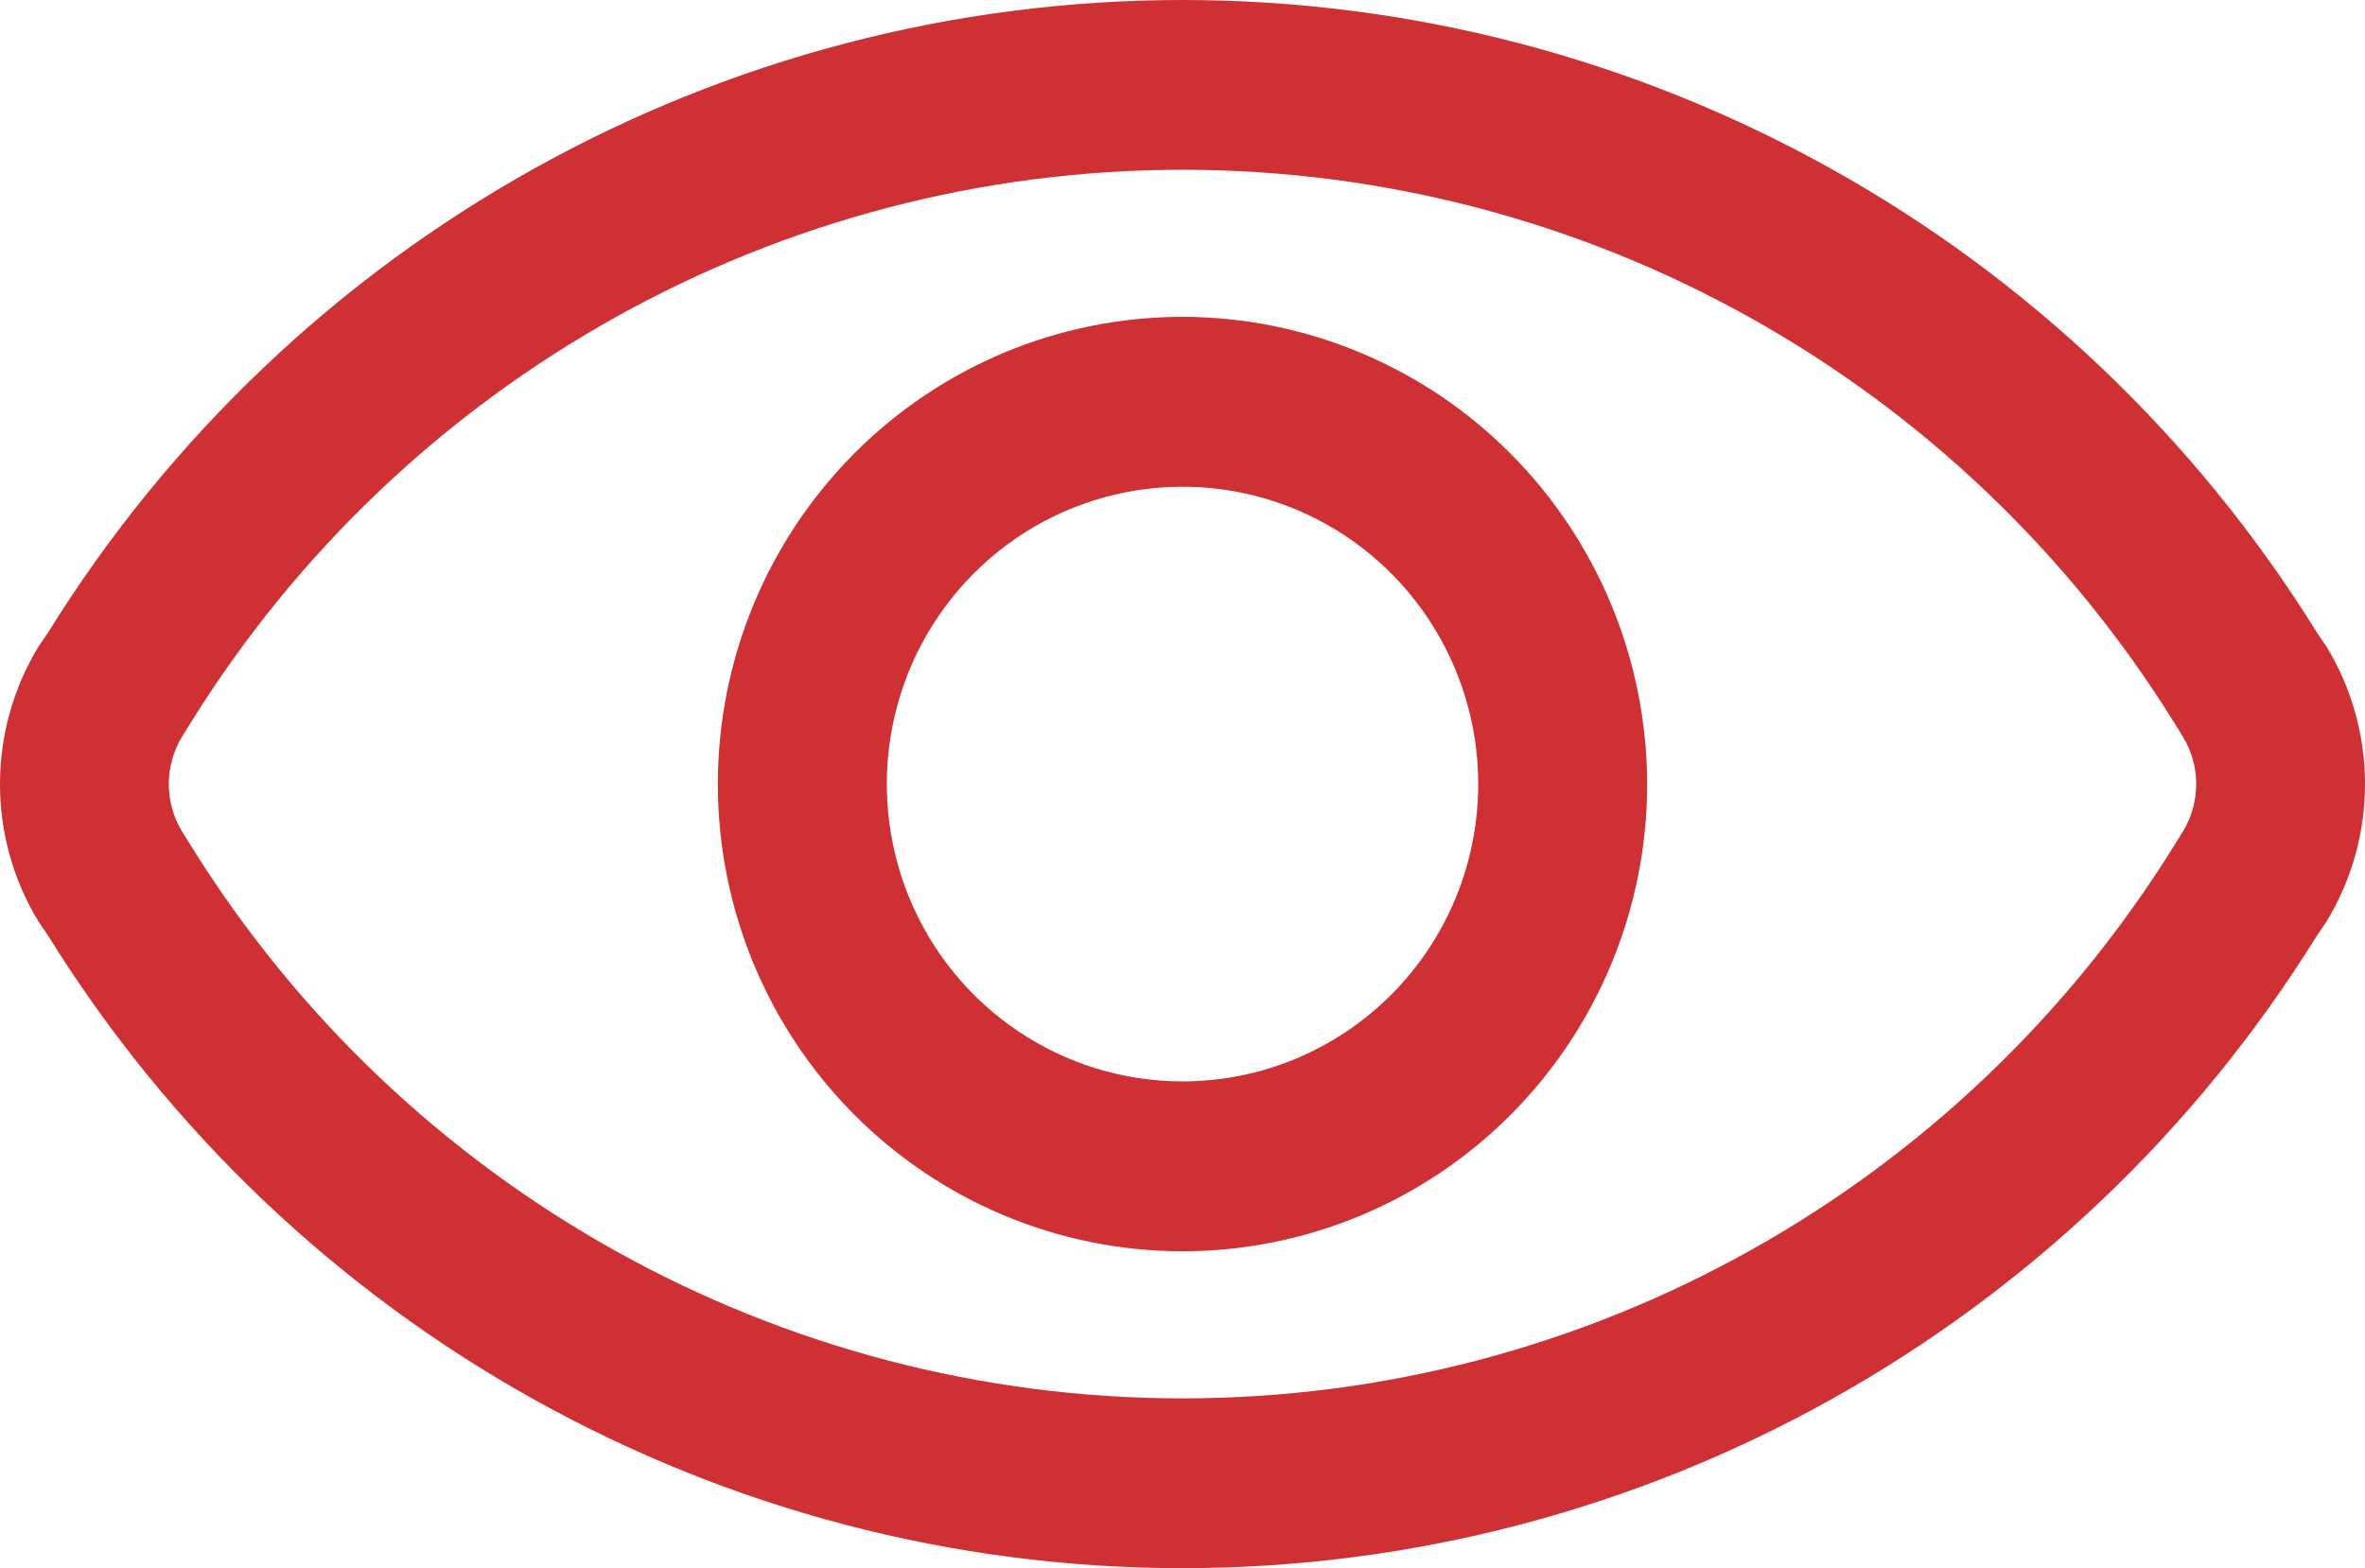 <svg width="98" height="65" viewBox="0 0 98 65" fill="none" xmlns="http://www.w3.org/2000/svg">
<path d="M96.402 26.796L96.017 26.232C85.895 9.917 68.124 0 49 0C29.876 0 12.105 9.916 1.983 26.232L1.598 26.796C-0.533 30.295 -0.533 34.705 1.598 38.204L1.983 38.768C12.105 55.083 29.876 65 49 65C68.124 65 85.895 55.084 96.017 38.768L96.402 38.204C98.533 34.705 98.533 30.295 96.402 26.796ZM90.45 34.472L90.1 35.035C81.248 49.296 65.716 57.963 49 57.963C32.283 57.963 16.753 49.296 7.899 35.035L7.549 34.472C6.81 33.261 6.81 31.738 7.549 30.528L7.899 29.965C16.752 15.704 32.283 7.037 49 7.037C65.716 7.037 81.247 15.704 90.1 29.965L90.45 30.528C91.19 31.738 91.19 33.261 90.45 34.472ZM49 13.133C43.893 13.133 38.997 15.175 35.387 18.807C31.777 22.438 29.746 27.363 29.746 32.499C29.746 37.635 31.776 42.561 35.387 46.192C38.997 49.822 43.894 51.865 49 51.865C54.107 51.865 59.004 49.823 62.614 46.192C66.224 42.56 68.255 37.635 68.255 32.499C68.246 27.367 66.215 22.446 62.605 18.814C58.995 15.183 54.102 13.141 48.999 13.132L49 13.133ZM49 44.824C44.047 44.824 39.579 41.822 37.68 37.218C35.785 32.609 36.831 27.31 40.336 23.784C43.841 20.259 49.11 19.207 53.692 21.113C58.269 23.023 61.254 27.517 61.254 32.499C61.254 35.769 59.963 38.903 57.666 41.214C55.368 43.524 52.252 44.824 49 44.824Z" fill="#CF3034"/>
</svg>
